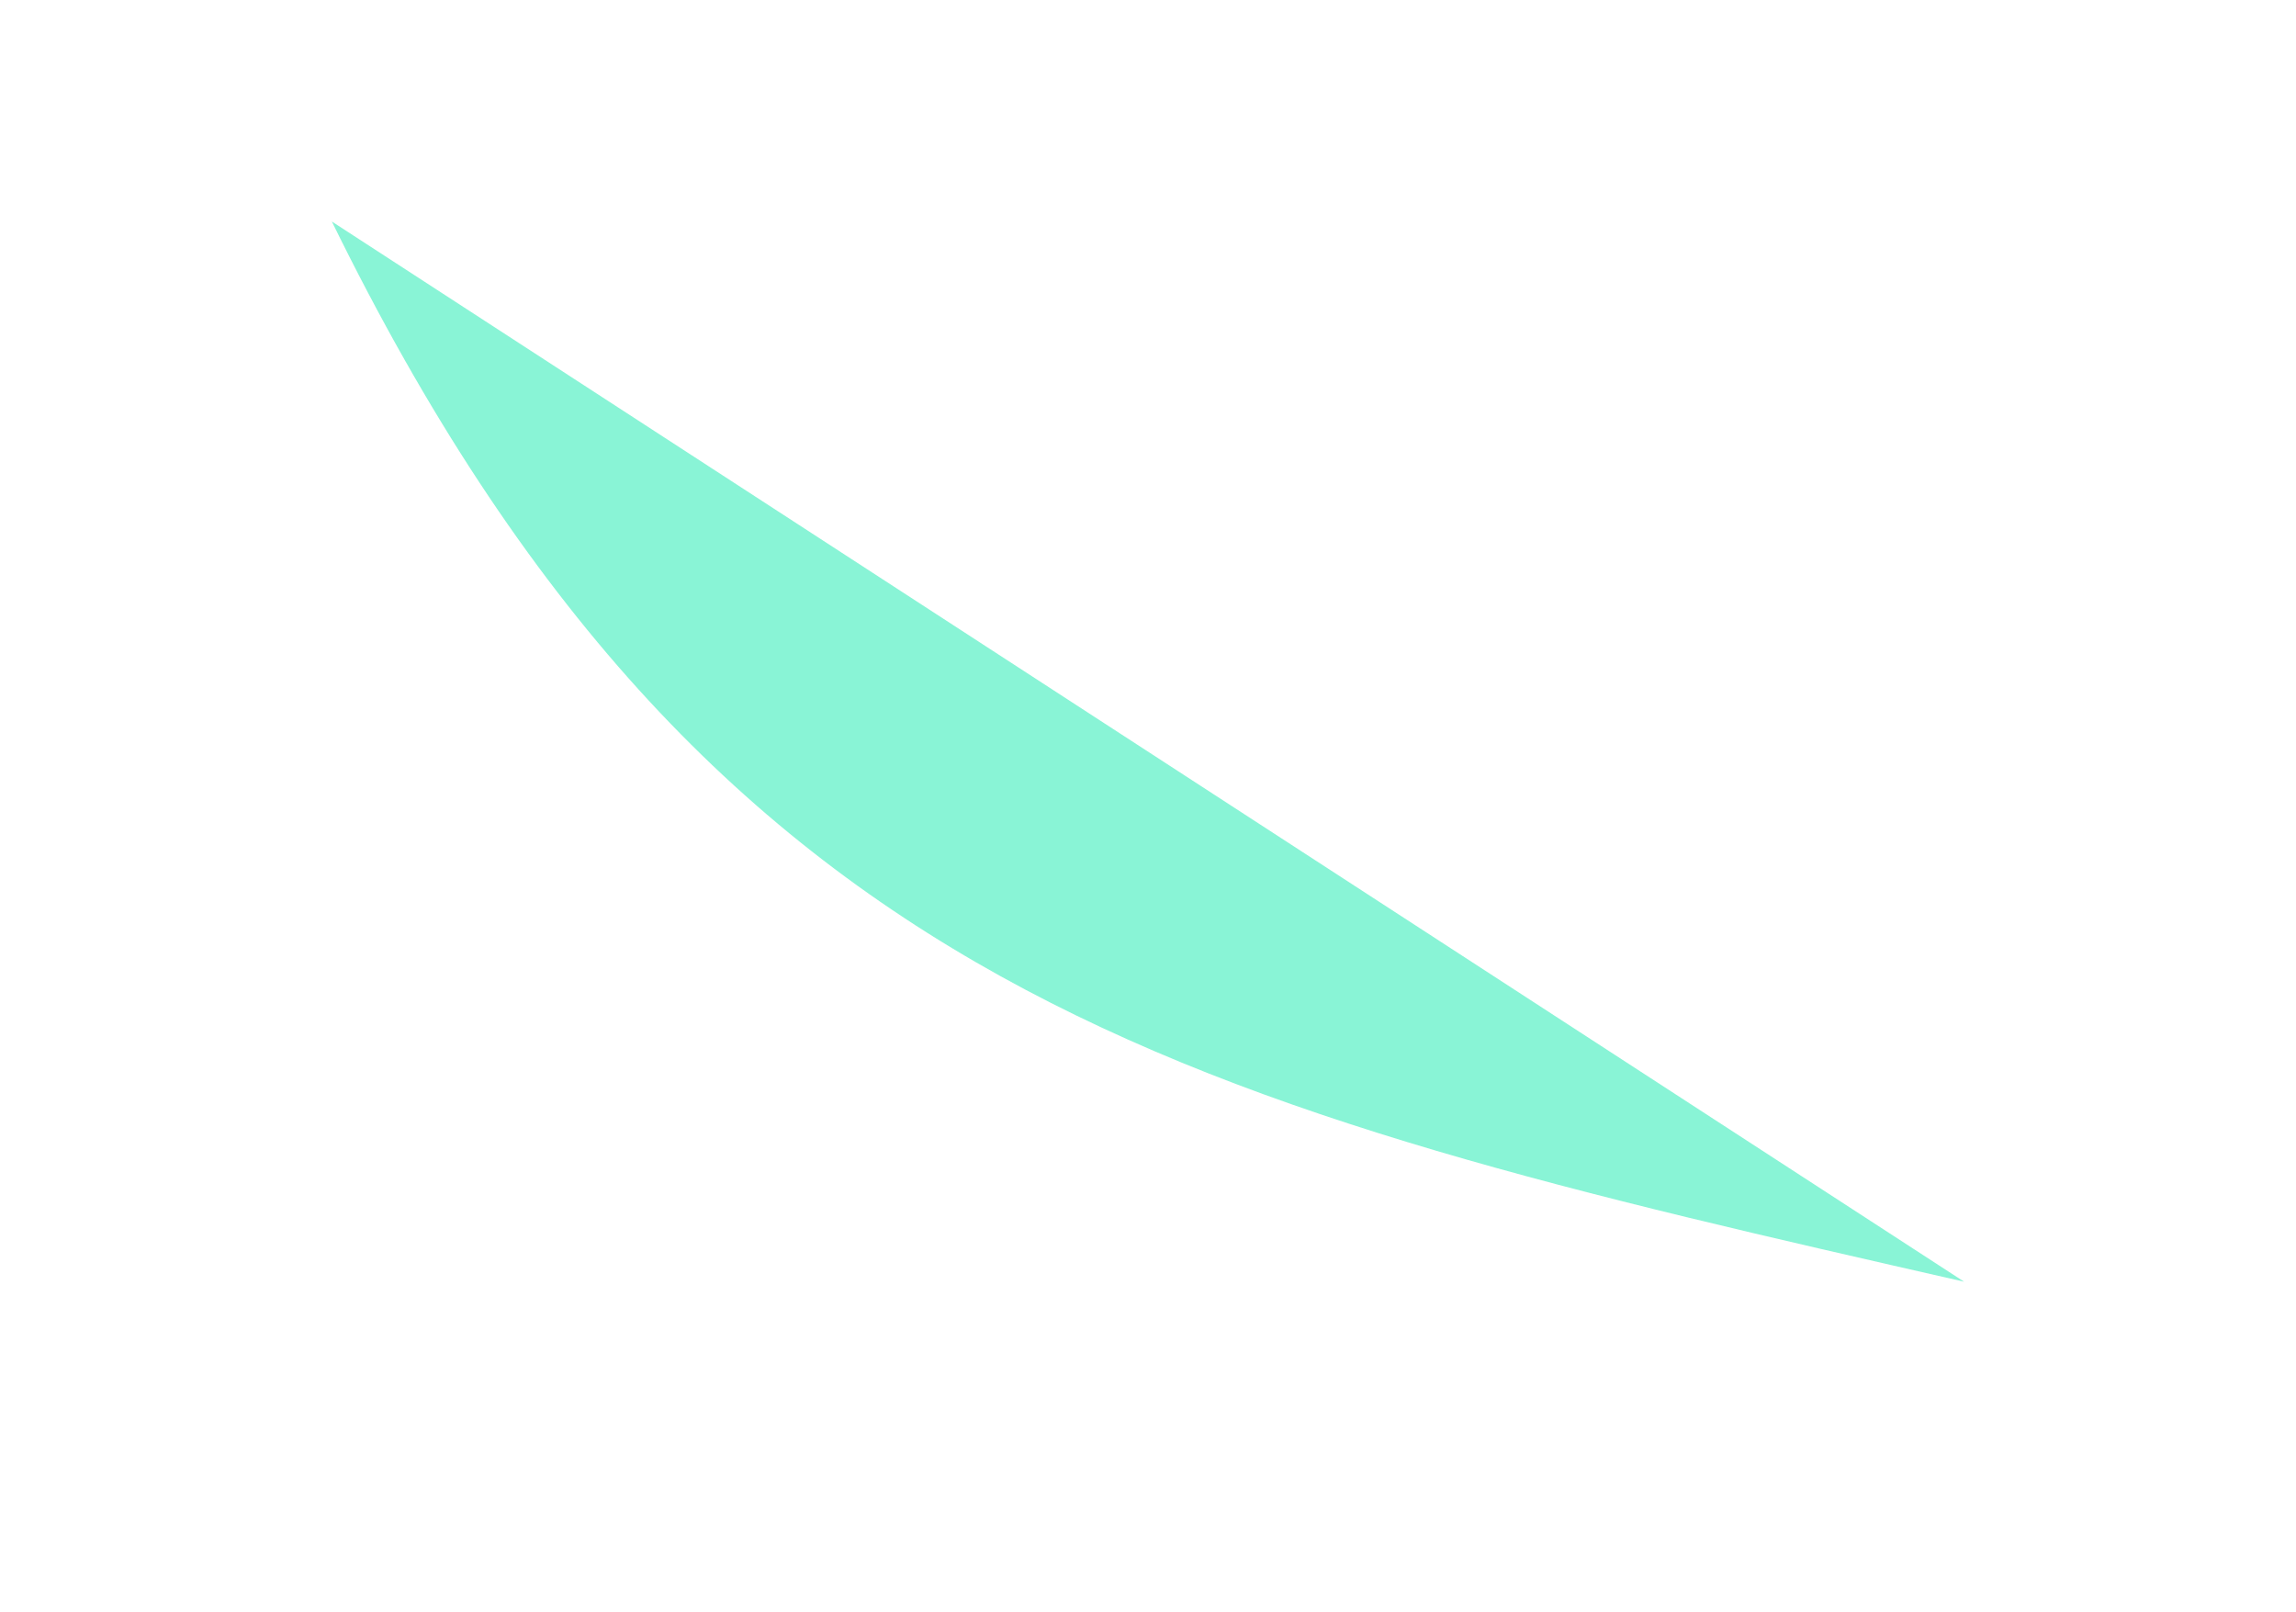 <svg width="768" height="539" viewBox="0 0 768 539" fill="none" xmlns="http://www.w3.org/2000/svg">
<g opacity="0.6" filter="url(#filter0_f_28_738)">
<path d="M656.545 428.567L656.978 428.665L111 74.087C238.051 333.304 398.735 369.881 656.545 428.567Z" fill="#3AECBA"/>
</g>
<defs>
<filter id="filter0_f_28_738" x="0.9" y="-36.013" width="766.178" height="574.779" filterUnits="userSpaceOnUse" color-interpolation-filters="sRGB">
<feFlood flood-opacity="0" result="BackgroundImageFix"/>
<feBlend mode="normal" in="SourceGraphic" in2="BackgroundImageFix" result="shape"/>
<feGaussianBlur stdDeviation="55.05" result="effect1_foregroundBlur_28_738"/>
</filter>
</defs>
</svg>
